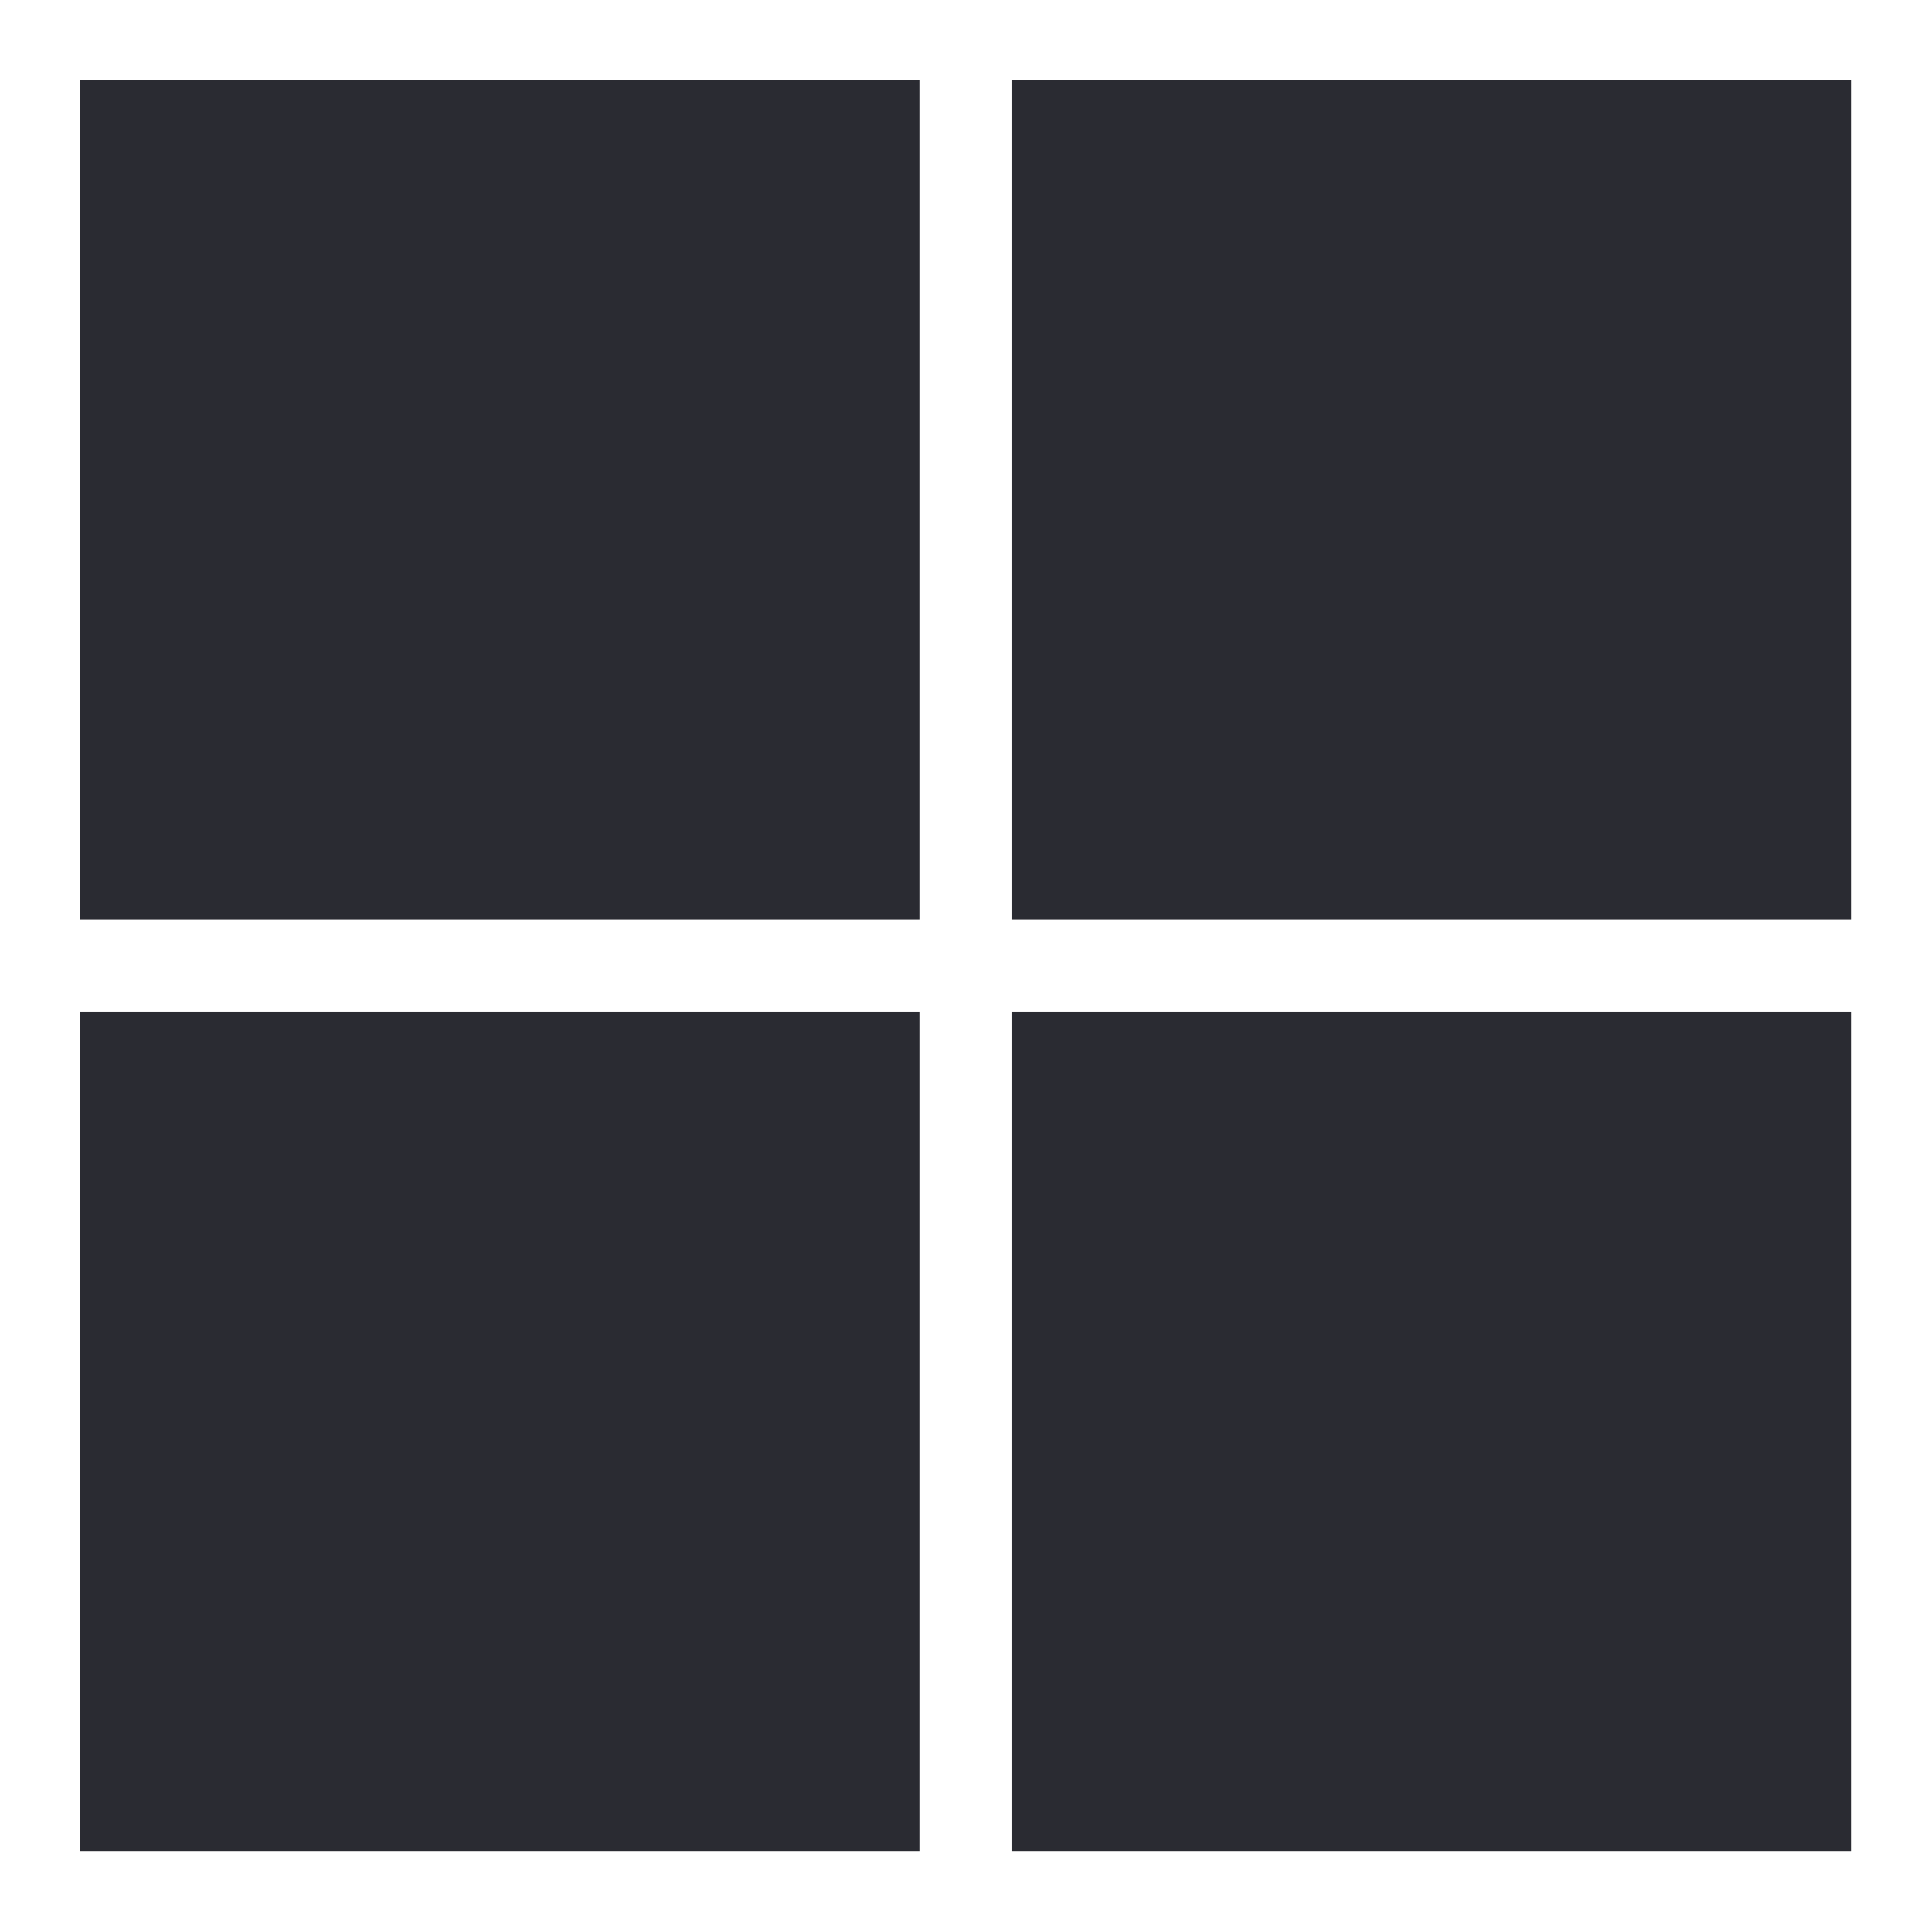 <svg xmlns="http://www.w3.org/2000/svg" width="24" height="24" viewBox="0 0 24 24" fill="none"><path d="M11.422 0.994H0.994V11.42H11.422V0.994ZM22.994 0.994H12.566V11.42H22.994V0.994ZM11.422 12.566H0.994V22.994H11.422V12.566ZM22.994 12.566H12.566V22.994H22.994V12.566Z" fill="#2A2B32"></path></svg>